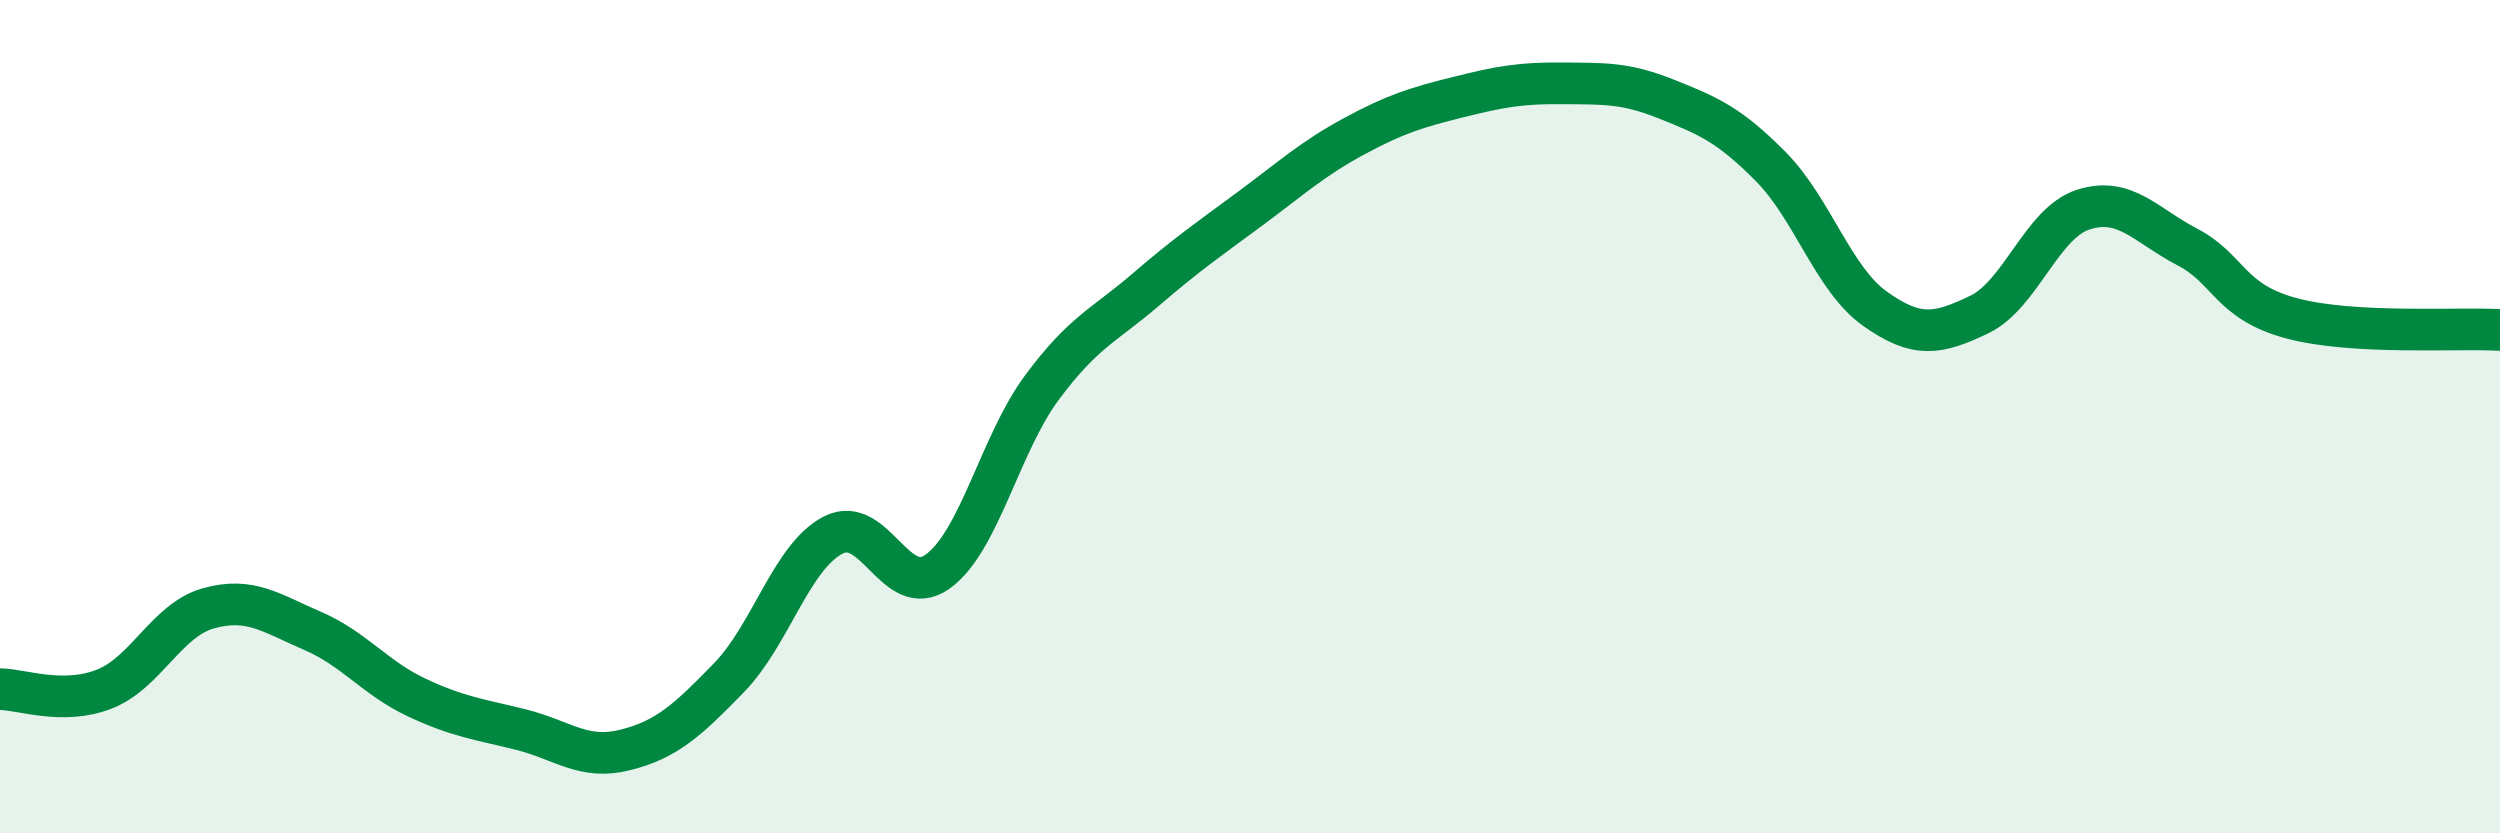 
    <svg width="60" height="20" viewBox="0 0 60 20" xmlns="http://www.w3.org/2000/svg">
      <path
        d="M 0,16.54 C 0.5,16.54 1.5,16.93 2.5,16.54 C 3.5,16.15 4,14.88 5,14.6 C 6,14.32 6.5,14.71 7.5,15.14 C 8.5,15.57 9,16.27 10,16.74 C 11,17.21 11.5,17.26 12.5,17.51 C 13.5,17.76 14,18.25 15,18 C 16,17.75 16.5,17.29 17.5,16.26 C 18.5,15.23 19,13.35 20,12.84 C 21,12.33 21.5,14.43 22.5,13.72 C 23.5,13.01 24,10.66 25,9.31 C 26,7.96 26.5,7.81 27.5,6.95 C 28.5,6.09 29,5.75 30,5.01 C 31,4.27 31.5,3.81 32.5,3.27 C 33.5,2.73 34,2.58 35,2.33 C 36,2.08 36.5,1.99 37.5,2 C 38.5,2.01 39,1.98 40,2.38 C 41,2.78 41.5,2.99 42.5,4 C 43.5,5.01 44,6.7 45,7.41 C 46,8.12 46.5,8.03 47.5,7.55 C 48.5,7.07 49,5.35 50,5.03 C 51,4.71 51.5,5.41 52.5,5.93 C 53.5,6.45 53.5,7.24 55,7.64 C 56.5,8.04 59,7.86 60,7.92L60 20L0 20Z"
        fill="#008740"
        opacity="0.1"
        stroke-linecap="round"
        stroke-linejoin="round"
      />
      <path
        d="M 0,16.54 C 0.5,16.54 1.5,16.93 2.5,16.54 C 3.5,16.15 4,14.88 5,14.6 C 6,14.32 6.5,14.71 7.5,15.14 C 8.5,15.57 9,16.27 10,16.74 C 11,17.21 11.5,17.26 12.5,17.51 C 13.5,17.76 14,18.25 15,18 C 16,17.75 16.5,17.29 17.5,16.26 C 18.5,15.23 19,13.35 20,12.84 C 21,12.33 21.5,14.43 22.5,13.72 C 23.5,13.01 24,10.66 25,9.31 C 26,7.96 26.5,7.81 27.5,6.95 C 28.5,6.09 29,5.75 30,5.01 C 31,4.27 31.5,3.81 32.5,3.27 C 33.5,2.73 34,2.58 35,2.33 C 36,2.08 36.5,1.99 37.5,2 C 38.5,2.01 39,1.98 40,2.38 C 41,2.78 41.5,2.99 42.5,4 C 43.5,5.01 44,6.7 45,7.41 C 46,8.12 46.5,8.03 47.5,7.55 C 48.5,7.07 49,5.35 50,5.03 C 51,4.71 51.5,5.41 52.5,5.93 C 53.5,6.45 53.5,7.24 55,7.64 C 56.5,8.04 59,7.86 60,7.92"
        stroke="#008740"
        stroke-width="1"
        fill="none"
        stroke-linecap="round"
        stroke-linejoin="round"
      />
    </svg>
  